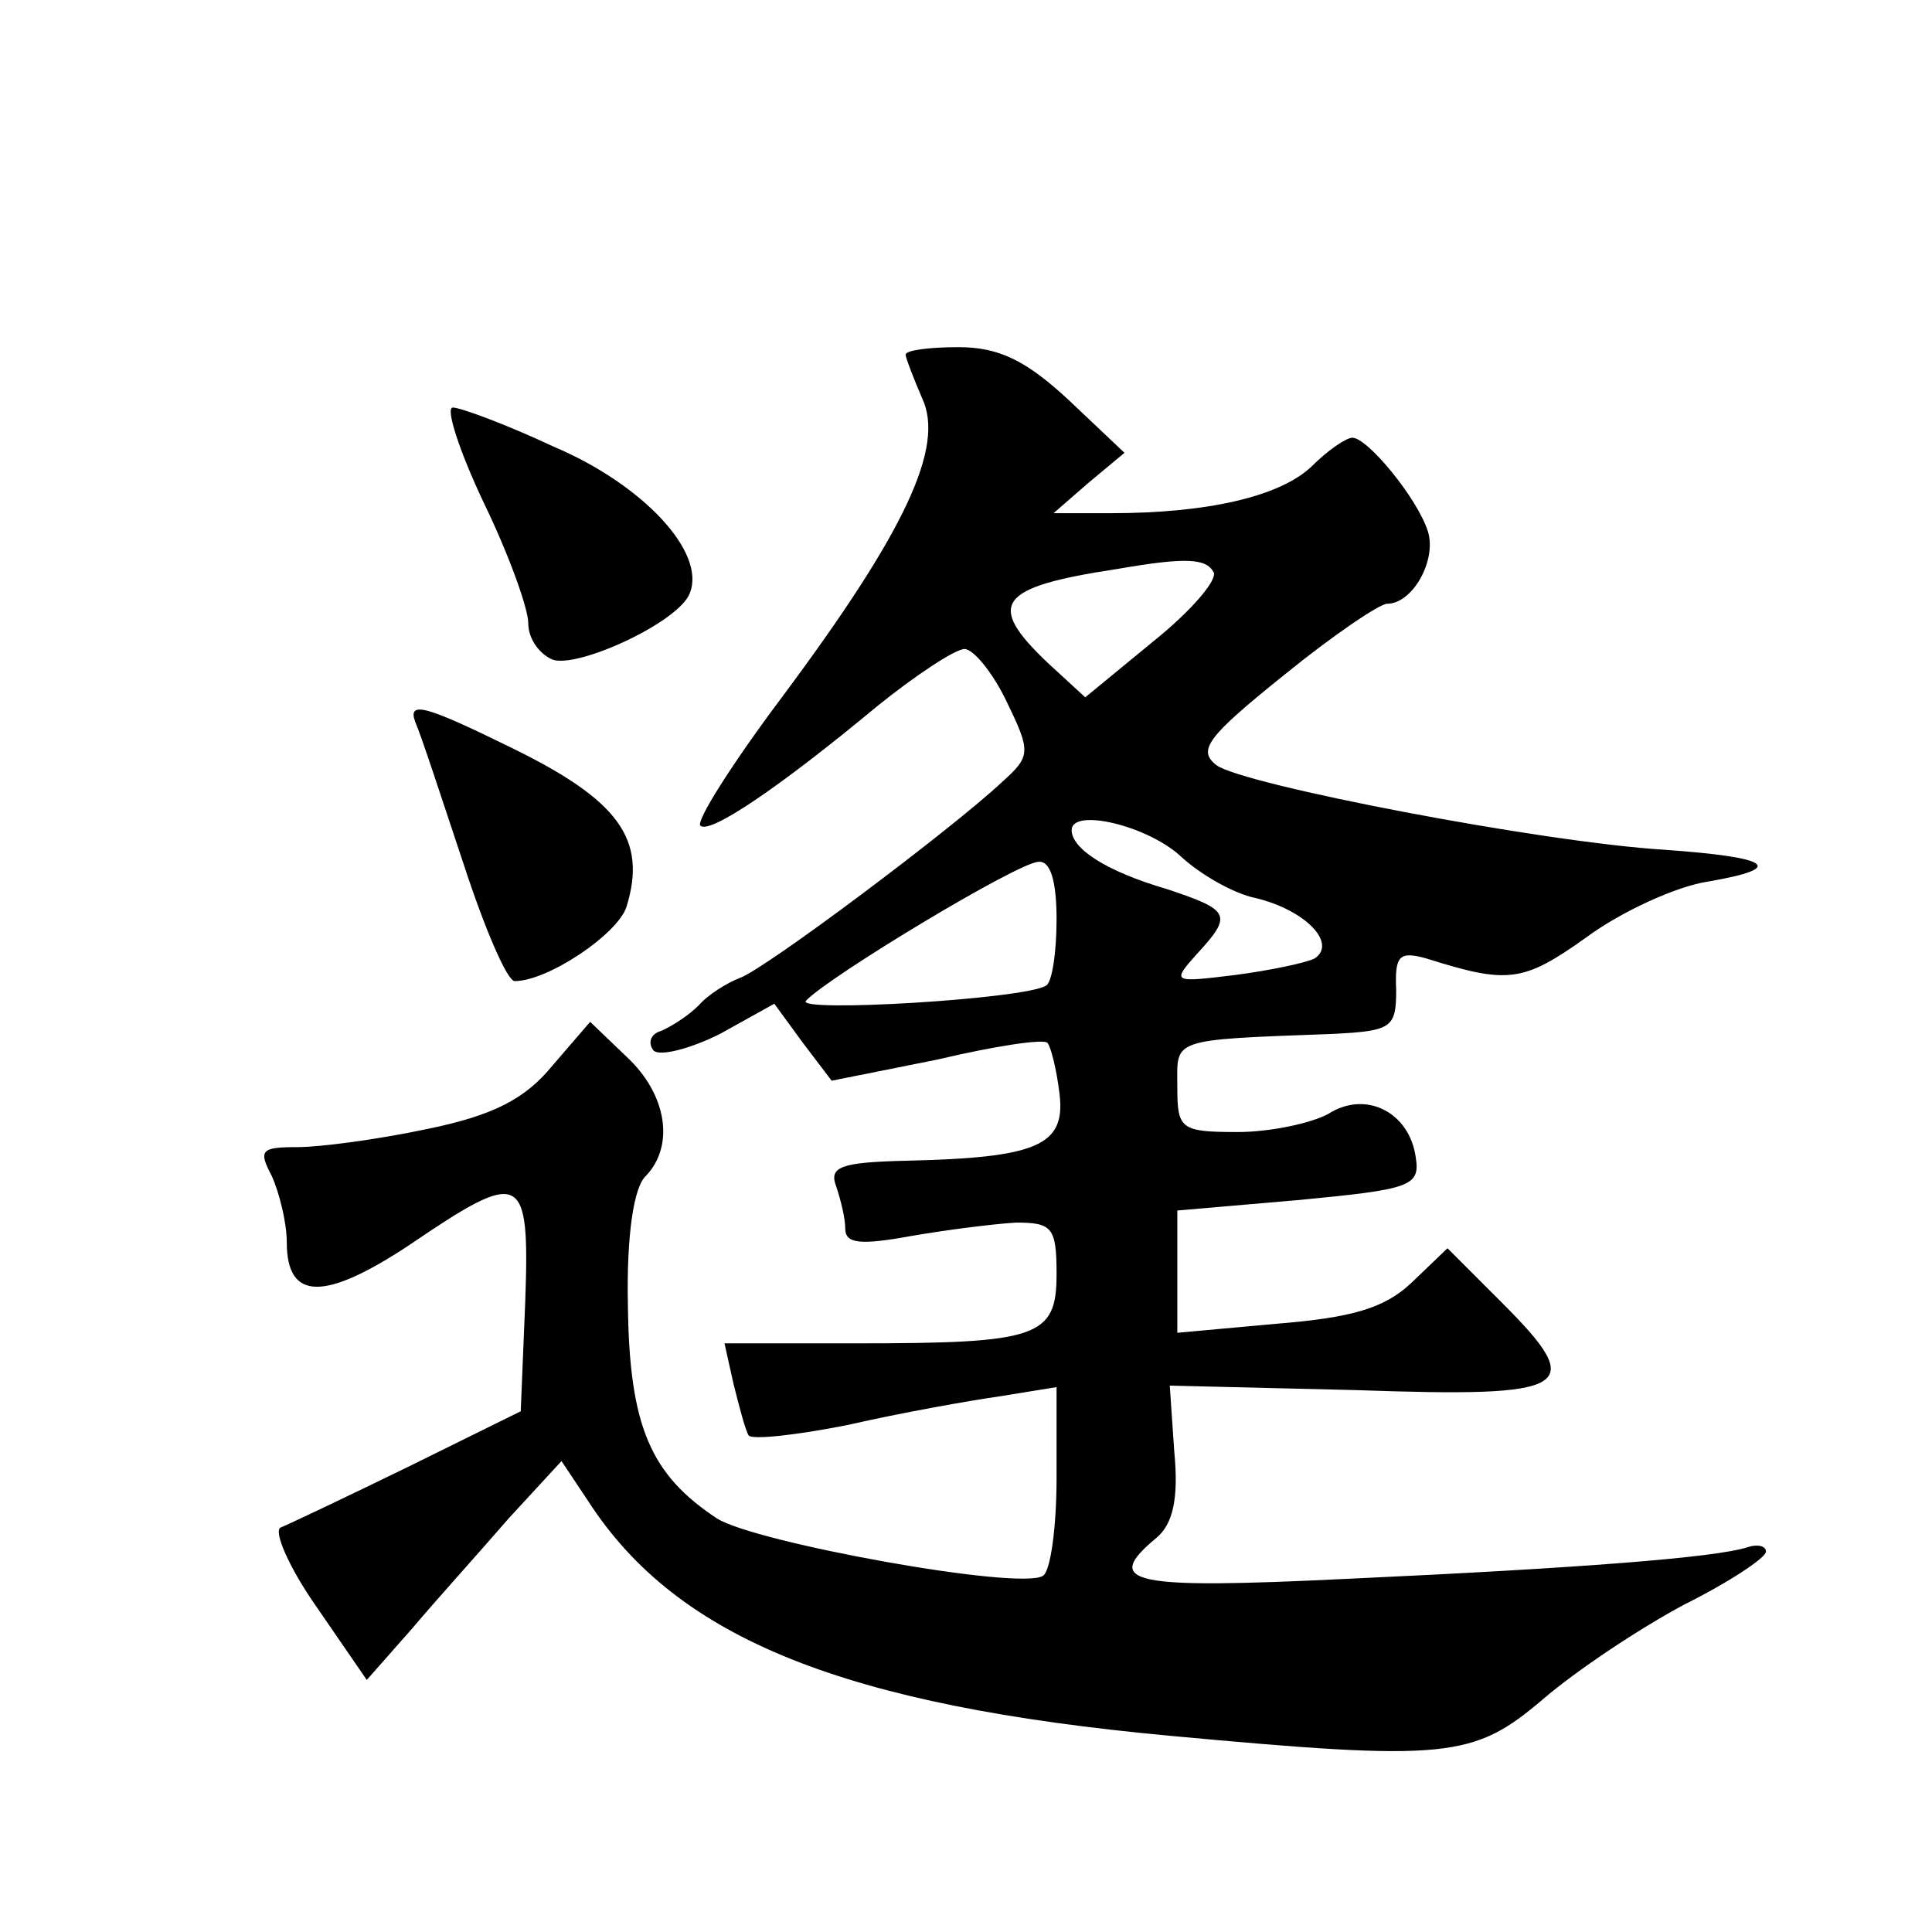 <?xml version="1.0" standalone="no"?>
<!DOCTYPE svg PUBLIC "-//W3C//DTD SVG 20010904//EN"
 "http://www.w3.org/TR/2001/REC-SVG-20010904/DTD/svg10.dtd">
<svg version="1.0" xmlns="http://www.w3.org/2000/svg"
 width="128pt" height="128pt" viewBox="0 0 128 128"
 preserveAspectRatio="xMidYMid meet">
<g transform="translate(0,128) scale(0.1,-0.1)"
fill="#0" stroke="none">
<path d="M600 1045 c0 -2 5 -15 11 -29 15 -32 -11 -88 -93 -198 -33 -44 -57 -82
-54 -85 6 -6 52 25 117 79 26 21 52 38 58 38 6 0 19 -16 28 -35 16 -33 16 -36 -3
-53 -33 -31 -157 -124 -174 -130 -8 -3 -21 -11 -27 -18 -7 -7 -18 -14 -25 -17 -7
-2 -9 -8 -5 -13 4 -4 24 1 44 11 l36 20 19 -26 19 -25 70 14 c38 9 71 14 73 11
2 -2 6 -17 8 -34 4 -34 -15 -42 -101 -44 -44 -1 -52 -4 -47 -17 3 -9 6 -21 6 -28
0 -10 10 -11 43 -5 23 4 54 8 70 9 24 0 27 -3 27 -34 0 -42 -12 -46 -133 -46 l-87
0 6 -27 c4 -16 8 -31 10 -34 2 -3 31 0 66 7 35 8 80 16 101 19 l37 6 0 -60 c0 -33
-4 -62 -9 -65 -15 -10 -191 22 -216 38 -44 29 -58 61 -59 141 -1 47 4 79 12 86
19 20 14 54 -13 79 l-24 23 -25 -29 c-18 -22 -39 -33 -83 -42 -33 -7 -71 -12 -86
-12 -24 0 -26 -2 -17 -19 5 -11 10 -31 10 -44 0 -39 25 -39 81 -2 75 51 80 49 77
-37 l-3 -73 -75 -37 c-41 -20 -79 -38 -84 -40 -5 -2 5 -26 24 -53 l33 -48 30 34
c16 19 45 51 64 73 l35 38 18 -27 c59 -91 170 -135 385 -155 184 -17 201 -15 247
24 22 19 64 47 94 63 30 15 54 31 54 35 0 4 -6 5 -12 3 -21 -7 -113 -14 -265 -21
-144 -7 -163 -3 -127 27 11 9 15 26 12 57 l-3 44 124 -3 c143 -5 153 1 96 58 l-36
36 -24 -23 c-18 -17 -40 -23 -89 -27 l-66 -6 0 41 0 40 81 7 c73 7 80 9 77 28 -4
30 -33 45 -58 29 -11 -6 -38 -12 -60 -12 -38 0 -40 2 -40 30 0 32 -6 31 103 35
39 2 42 4 42 29 -1 23 2 26 20 21 54 -17 64 -16 106 14 23 17 60 34 81 37 52 9
41 16 -29 21 -82 5 -279 43 -297 56 -13 10 -6 19 45 60 32 26 63 47 68 47 17 0
33 29 27 48 -7 22 -40 62 -50 62 -4 0 -16 -8 -27 -19 -21 -20 -69 -31 -133 -31
l-38 0 23 20 24 20 -37 35 c-28 26 -46 35 -73 35 -19 0 -35 -2 -35 -5z m204 -144
c3 -5 -15 -26 -40 -46 l-45 -37 -25 23 c-41 39 -33 50 46 62 46 8 59 7 64 -2z m-21
-189 c12 -11 34 -24 49 -27 33 -8 54 -30 39 -40 -6 -3 -30 -8 -53 -11 -41 -5 -42
-5 -25 14 24 26 22 29 -20 43 -41 12 -63 27 -63 39 0 15 51 3 73 -18z m-83 -41
c0 -22 -3 -42 -7 -44 -14 -9 -167 -18 -159 -10 15 16 141 92 154 92 8 1 12 -13
12 -38z M320 948 c17 -35 30 -71 30 -81 0 -10 7 -20 16 -24 17 -6 84 25 91 44 11
27 -31 72 -90 97 -32 15 -62 26 -67 26 -5 0 4 -28 20 -62z M275 802 c4 -9 18 -52
32 -94 14 -43 29 -78 34 -78 22 0 68 31 74 49 14 45 -5 71 -77 106 -55 27 -68 31
-63 17z"/>
</g>
</svg>
